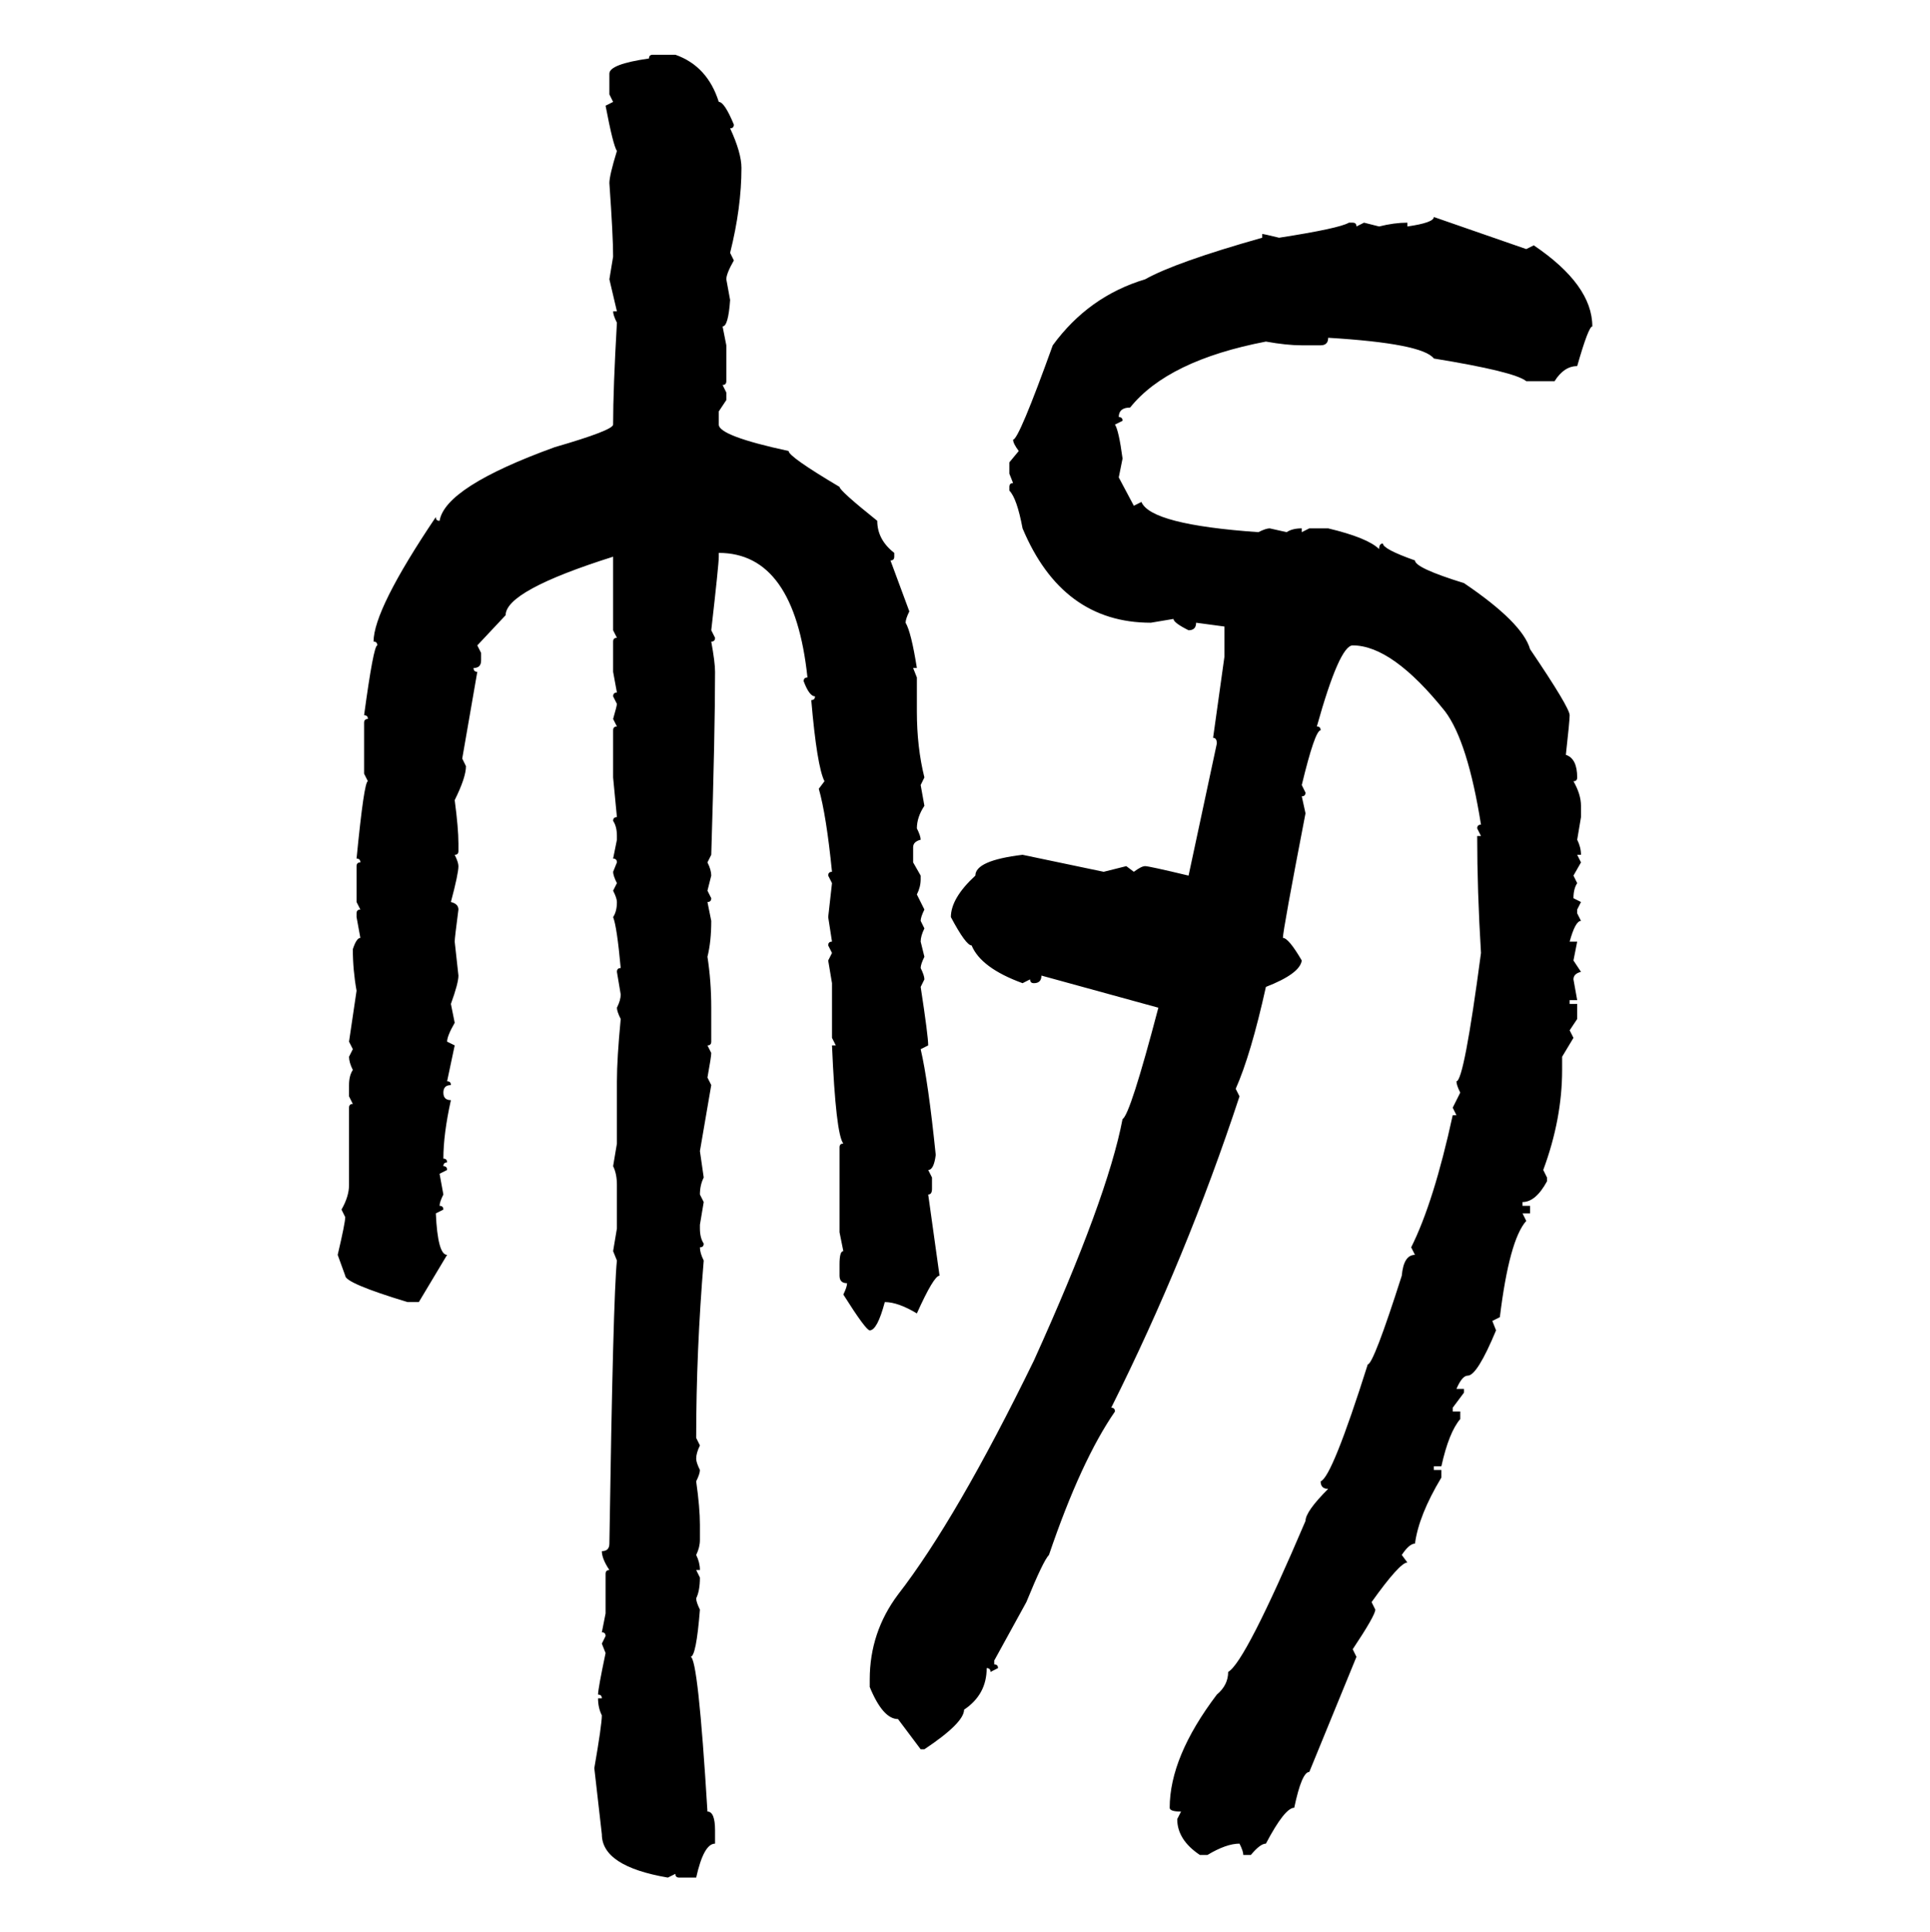 <svg xmlns="http://www.w3.org/2000/svg" xmlns:xlink="http://www.w3.org/1999/xlink" width="299.707" height="300"><path d="M101.37 8.50L101.37 8.50L104.88 8.50Q109.86 10.25 111.62 15.82L111.62 15.82Q112.50 15.82 113.96 19.34L113.96 19.34Q113.96 19.92 113.38 19.92L113.38 19.92Q115.14 23.73 115.14 26.07L115.14 26.07Q115.14 32.23 113.38 39.26L113.38 39.26L113.96 40.43Q112.79 42.48 112.79 43.36L112.79 43.36L113.38 46.58Q113.09 50.68 112.21 50.68L112.21 50.68L112.79 53.61L112.79 59.18Q112.79 59.77 112.21 59.77L112.21 59.77L112.79 60.94L112.79 62.11L111.62 63.87L111.62 65.92Q111.62 67.68 122.46 70.02L122.46 70.02Q122.46 70.90 130.37 75.59L130.37 75.59Q130.37 76.17 136.23 80.86L136.23 80.86Q136.23 83.79 138.87 85.84L138.87 85.84L138.87 86.43Q138.87 87.01 138.28 87.01L138.28 87.01L141.21 94.92Q140.63 96.09 140.63 96.68L140.63 96.68Q141.50 98.14 142.38 103.71L142.38 103.71L141.80 103.71L142.38 105.18L142.38 110.45Q142.38 116.02 143.55 120.70L143.55 120.70L142.97 121.88L143.55 125.10Q142.38 126.86 142.38 128.61L142.38 128.61Q142.97 129.79 142.97 130.37L142.97 130.37Q141.80 130.66 141.80 131.54L141.80 131.54L141.80 133.89L142.97 135.94L142.97 136.52Q142.97 137.70 142.38 138.87L142.38 138.87L143.55 141.21Q142.97 142.38 142.97 142.97L142.97 142.97L143.55 144.14Q142.97 145.31 142.97 146.19L142.97 146.19L143.55 148.54Q142.97 149.71 142.97 150.29L142.97 150.29Q143.55 151.46 143.55 152.05L143.55 152.05L142.97 153.22Q144.14 160.84 144.14 162.30L144.14 162.30L142.97 162.89Q144.14 167.87 145.31 179.30L145.31 179.30Q145.02 181.64 144.14 181.64L144.14 181.64L144.73 182.81L144.73 184.57Q144.73 185.45 144.14 185.45L144.14 185.45L145.90 198.05Q145.02 198.05 142.38 203.91L142.38 203.91Q139.45 202.15 137.40 202.15L137.40 202.15Q136.23 206.54 135.06 206.54L135.06 206.54Q134.47 206.54 130.96 200.98L130.96 200.98Q131.54 199.80 131.54 199.22L131.54 199.22Q130.37 199.22 130.37 198.05L130.37 198.05L130.37 196.29Q130.37 194.24 130.96 194.24L130.96 194.24L130.37 191.31L130.37 178.13Q130.37 177.54 130.96 177.54L130.96 177.54Q129.79 176.07 129.20 162.30L129.20 162.30L129.79 162.30L129.20 161.13L129.20 152.64L128.61 149.12L129.20 147.95L128.61 146.78Q128.61 146.19 129.20 146.19L129.20 146.19L128.61 142.38L129.20 137.11L128.61 135.94Q128.61 135.35 129.20 135.35L129.20 135.35Q128.32 126.56 127.15 122.46L127.15 122.46L128.03 121.29Q126.86 118.95 125.98 108.69L125.98 108.69Q126.56 108.69 126.56 108.11L126.56 108.11Q125.68 108.11 124.80 105.76L124.80 105.76Q124.80 105.18 125.39 105.18L125.39 105.18Q123.34 85.84 111.62 85.84L111.62 85.84L111.62 86.43Q111.62 87.60 110.45 97.85L110.45 97.85L111.04 99.02Q111.04 99.61 110.45 99.61L110.45 99.61Q111.04 102.83 111.04 104.30L111.04 104.30Q111.04 113.67 110.45 132.71L110.45 132.71L109.86 133.89Q110.45 135.06 110.45 135.94L110.45 135.94L109.86 138.28L110.45 139.45Q110.45 140.04 109.86 140.04L109.86 140.04L110.45 142.97Q110.45 146.19 109.86 148.54L109.86 148.54Q110.45 152.34 110.45 156.45L110.45 156.45L110.45 161.72Q110.45 162.30 109.86 162.30L109.86 162.30L110.45 163.48Q110.45 164.06 109.86 167.29L109.86 167.29L110.45 168.46L108.69 178.71L109.28 182.81Q108.69 183.98 108.69 185.45L108.69 185.45L109.28 186.62L108.69 190.14L108.69 190.72Q108.69 192.19 109.28 193.07L109.28 193.07Q109.28 193.65 108.69 193.65L108.69 193.65Q108.69 194.53 109.28 195.70L109.28 195.70Q108.11 209.77 108.11 223.24L108.11 223.24L108.69 224.41Q108.11 225.59 108.11 226.46L108.11 226.46Q108.11 227.05 108.69 228.22L108.69 228.22Q108.69 228.81 108.11 229.98L108.11 229.98Q108.69 234.08 108.69 236.72L108.69 236.72L108.69 239.06Q108.69 240.23 108.11 241.41L108.11 241.41Q108.69 242.58 108.69 243.75L108.69 243.75L108.11 243.75L108.69 244.92Q108.69 246.97 108.11 248.14L108.11 248.14Q108.11 248.73 108.69 249.90L108.69 249.90Q108.11 257.23 107.23 257.23L107.23 257.23Q108.40 257.23 109.86 281.25L109.86 281.25Q111.04 281.25 111.04 284.18L111.04 284.18L111.04 286.23Q109.28 286.23 108.11 291.50L108.11 291.50L105.47 291.50Q104.88 291.50 104.88 290.92L104.88 290.92L103.71 291.50Q93.46 289.75 93.46 284.77L93.46 284.77L92.29 274.51Q93.46 267.77 93.46 266.31L93.46 266.31Q92.87 265.14 92.87 263.67L92.87 263.67L93.46 263.67Q93.46 263.09 92.87 263.09L92.87 263.09Q92.87 262.21 94.04 256.64L94.04 256.64L93.46 255.18L94.04 254.00Q94.04 253.42 93.46 253.42L93.46 253.42L94.04 250.49L94.04 244.34Q94.04 243.75 94.63 243.75L94.63 243.75Q93.46 241.99 93.46 240.82L93.46 240.82Q94.63 240.82 94.63 239.65L94.63 239.65Q95.21 201.27 95.80 195.70L95.80 195.70L95.21 194.24L95.80 190.72L95.80 183.98Q95.80 182.23 95.21 181.05L95.21 181.05L95.80 177.54L95.80 167.87Q95.80 164.36 96.39 158.20L96.39 158.20Q95.80 157.03 95.80 156.45L95.80 156.45Q96.39 155.27 96.39 154.39L96.39 154.39L95.80 150.88Q95.80 150.29 96.39 150.29L96.39 150.29Q95.80 143.85 95.21 142.38L95.21 142.38Q95.80 141.50 95.80 140.04L95.80 140.04Q95.80 139.45 95.21 138.28L95.21 138.28L95.80 137.11Q95.21 135.94 95.21 135.35L95.21 135.35L95.80 133.89Q95.80 133.30 95.21 133.30L95.21 133.30L95.80 130.37L95.80 129.79Q95.80 128.32 95.21 127.44L95.21 127.44Q95.21 126.86 95.80 126.86L95.80 126.86L95.21 120.70L95.21 113.38Q95.21 112.79 95.80 112.79L95.80 112.79L95.21 111.62Q95.80 109.57 95.80 109.28L95.80 109.28L95.21 108.11Q95.21 107.52 95.80 107.52L95.80 107.52L95.21 104.30L95.21 99.61Q95.21 99.02 95.80 99.02L95.80 99.02L95.21 97.85L95.21 86.43Q78.52 91.70 78.52 95.51L78.52 95.51L74.12 100.20L74.71 101.37L74.71 102.54Q74.71 103.71 73.54 103.71L73.54 103.71Q73.54 104.30 74.12 104.30L74.12 104.30L71.78 117.77L72.36 118.95Q72.36 120.70 70.61 124.22L70.61 124.22Q71.19 128.61 71.19 130.96L71.19 130.96L71.19 132.13Q71.19 132.71 70.61 132.71L70.61 132.71Q71.19 133.89 71.19 134.47L71.19 134.47Q71.19 135.64 70.02 140.04L70.02 140.04Q71.19 140.33 71.19 141.21L71.19 141.21Q70.61 145.61 70.61 146.19L70.61 146.19L71.19 151.46Q71.19 152.64 70.02 155.86L70.02 155.86L70.61 158.79Q69.43 160.84 69.43 161.72L69.43 161.72L70.61 162.30L69.43 167.87Q70.02 167.87 70.02 168.46L70.02 168.46Q68.85 168.46 68.85 169.63L68.85 169.63Q68.85 170.80 70.02 170.80L70.02 170.80Q68.85 176.07 68.85 179.88L68.85 179.88Q69.43 179.88 69.43 180.47L69.43 180.47Q68.85 180.47 68.85 181.05L68.85 181.05Q69.43 181.05 69.43 181.64L69.43 181.64L68.26 182.23L68.85 185.45Q68.26 186.62 68.26 187.21L68.26 187.21Q68.85 187.21 68.85 187.79L68.85 187.79L67.68 188.38Q67.97 194.82 69.43 194.82L69.43 194.82L65.04 202.15L63.28 202.15Q53.61 199.22 53.61 198.05L53.61 198.05L52.44 194.82Q53.61 189.84 53.61 188.96L53.61 188.96L53.03 187.79Q54.20 185.74 54.20 183.98L54.20 183.98L54.20 171.97Q54.20 171.39 54.79 171.39L54.79 171.39L54.20 170.21L54.20 168.46Q54.20 166.99 54.79 166.11L54.79 166.11Q54.20 164.94 54.20 164.06L54.20 164.06L54.79 162.89L54.20 161.72L55.37 153.81Q54.79 150.59 54.79 147.36L54.79 147.36Q55.37 145.61 55.96 145.61L55.96 145.61L55.37 142.38L55.37 141.80Q55.37 141.21 55.96 141.21L55.96 141.21L55.37 140.04L55.37 134.47Q55.37 133.89 55.96 133.89L55.96 133.89Q55.96 133.30 55.37 133.30L55.37 133.30Q56.54 121.29 57.13 121.29L57.13 121.29L56.54 120.12L56.54 112.21Q56.54 111.62 57.13 111.62L57.13 111.62Q57.13 111.04 56.54 111.04L56.54 111.04Q58.01 100.20 58.59 100.20L58.59 100.20Q58.59 99.61 58.01 99.61L58.01 99.61Q58.01 94.63 67.68 80.27L67.68 80.27Q67.68 80.86 68.26 80.86L68.26 80.86Q69.14 75.59 86.13 69.43L86.13 69.43Q95.21 66.80 95.21 65.92L95.21 65.92Q95.21 60.35 95.80 50.10L95.80 50.10Q95.21 48.93 95.21 48.34L95.21 48.34L95.80 48.34L94.63 43.36L95.21 39.84Q95.21 36.62 94.63 28.42L94.63 28.42Q94.63 27.25 95.80 23.44L95.80 23.44Q95.21 22.56 94.04 16.41L94.04 16.41L95.21 15.82L94.63 14.65L94.63 11.43Q94.63 9.96 100.78 9.08L100.78 9.08Q100.78 8.50 101.37 8.50ZM222.66 33.69L222.66 33.69L237.01 38.67L238.18 38.09Q247.27 44.24 247.27 50.68L247.27 50.68Q246.68 50.68 244.92 56.84L244.92 56.84Q242.87 56.84 241.41 59.18L241.41 59.18L237.01 59.18Q235.25 57.71 222.66 55.66L222.66 55.66Q220.90 53.32 206.25 52.44L206.25 52.44Q206.25 53.61 205.08 53.61L205.08 53.61L202.15 53.61Q199.80 53.61 196.58 53.03L196.58 53.03Q181.35 55.96 175.49 63.28L175.49 63.28Q173.73 63.28 173.73 64.75L173.73 64.75Q174.32 64.75 174.32 65.33L174.32 65.33L173.14 65.92Q173.73 66.80 174.32 71.19L174.32 71.19L173.73 74.12L176.07 78.52L177.25 77.93Q178.71 81.45 195.41 82.62L195.41 82.62Q196.58 82.03 197.17 82.03L197.17 82.03L199.80 82.62Q200.68 82.03 202.15 82.03L202.15 82.03L202.15 82.62L203.32 82.03L206.25 82.03Q212.40 83.50 214.16 85.25L214.16 85.25Q214.16 84.38 214.75 84.38L214.75 84.38Q214.75 85.25 219.73 87.01L219.73 87.01Q219.73 88.18 227.34 90.53L227.34 90.53Q236.43 96.68 237.60 100.78L237.60 100.78Q243.75 109.86 243.75 111.04L243.75 111.04Q243.75 111.91 243.16 117.19L243.16 117.19Q244.92 117.77 244.92 120.70L244.92 120.70Q244.92 121.29 244.34 121.29L244.34 121.29Q245.51 123.34 245.51 125.10L245.51 125.10L245.51 126.86L244.92 130.37Q245.51 131.54 245.51 132.71L245.51 132.71L244.92 132.71L245.51 133.89L244.34 135.94L244.92 137.11Q244.34 137.99 244.34 139.45L244.34 139.45L245.51 140.04L244.92 141.21L244.92 141.80L245.51 142.97Q244.63 142.97 243.75 146.19L243.75 146.19L244.92 146.19L244.34 149.12L245.51 150.88Q244.34 151.17 244.34 152.05L244.34 152.05L244.92 155.27L243.75 155.27L243.75 155.86L244.92 155.86L244.92 158.20L243.75 159.96L244.34 161.13L242.58 164.06L242.58 166.11Q242.58 173.73 239.65 181.64L239.65 181.64L240.23 182.81L240.23 183.40Q238.48 186.62 236.43 186.62L236.43 186.62L236.43 187.21L237.60 187.21L237.60 188.38L236.43 188.38L237.01 189.55Q234.38 192.48 232.91 204.49L232.91 204.49L231.74 205.08L232.32 206.54Q229.39 213.57 227.93 213.57L227.93 213.57Q227.05 213.57 226.17 215.63L226.17 215.63L227.34 215.63L227.34 216.21L225.59 218.55L225.59 219.14L226.76 219.14L226.76 220.31Q225 222.36 223.83 227.64L223.83 227.64L222.66 227.64L222.66 228.22L223.83 228.22L223.83 229.39Q220.31 235.25 219.73 239.65L219.73 239.65Q218.85 239.65 217.68 241.41L217.68 241.41L218.55 242.58Q217.38 242.58 212.99 248.73L212.99 248.73L213.57 249.90Q213.57 250.78 210.06 256.05L210.06 256.05L210.64 257.23L203.32 275.10Q202.15 275.10 200.98 280.66L200.98 280.66Q199.51 280.66 196.58 286.23L196.58 286.23Q195.70 286.23 194.24 287.99L194.24 287.99L193.07 287.99Q193.07 287.40 192.48 286.23L192.48 286.23Q190.43 286.23 187.50 287.99L187.50 287.99L186.33 287.99Q182.81 285.64 182.81 282.42L182.81 282.42L183.40 281.25Q181.64 281.25 181.64 280.66L181.64 280.66Q181.64 272.75 188.96 263.09L188.96 263.09Q190.72 261.62 190.72 259.57L190.72 259.57Q193.36 258.11 202.73 236.13L202.73 236.13Q202.73 234.67 206.25 231.15L206.25 231.15Q205.08 231.15 205.08 229.98L205.08 229.98Q206.84 229.39 212.40 211.82L212.40 211.82Q213.28 211.82 217.68 198.05L217.68 198.05Q217.97 194.82 219.73 194.82L219.73 194.82L219.14 193.65Q222.66 186.62 225.59 173.14L225.59 173.14L226.17 173.14L225.59 171.97L226.76 169.63Q226.17 168.46 226.17 167.87L226.17 167.87Q227.34 167.87 229.98 147.95L229.98 147.95Q229.39 138.28 229.39 129.79L229.39 129.79L229.98 129.79L229.39 128.61Q229.39 128.03 229.98 128.03L229.98 128.03Q227.93 115.14 224.41 110.45L224.41 110.45Q216.21 100.20 210.06 100.20L210.06 100.20Q208.01 100.20 204.49 112.79L204.49 112.79Q205.08 112.79 205.08 113.38L205.08 113.38Q204.20 113.38 202.15 121.88L202.15 121.88L202.73 123.05Q202.73 123.63 202.15 123.63L202.15 123.63L202.73 126.27Q199.22 144.43 199.22 145.61L199.22 145.61Q200.10 145.61 202.15 149.12L202.15 149.12Q201.86 151.17 196.58 153.22L196.58 153.22Q194.24 163.77 191.89 169.04L191.89 169.04L192.48 170.21Q184.28 195.12 172.56 218.55L172.56 218.55Q173.14 218.55 173.14 219.14L173.14 219.14Q167.87 226.76 162.89 241.41L162.89 241.41Q162.01 242.29 159.38 248.73L159.38 248.73L154.39 257.81L154.39 258.40Q154.98 258.40 154.98 258.98L154.98 258.98L153.81 259.57Q153.81 258.98 153.22 258.98L153.22 258.98Q153.22 263.09 149.71 265.43L149.71 265.43Q149.71 267.48 143.55 271.58L143.55 271.58L142.97 271.58L139.45 266.89Q137.11 266.89 135.06 261.91L135.06 261.91L135.06 260.74Q135.06 253.42 139.45 247.56L139.45 247.56Q148.54 235.84 160.55 211.23L160.55 211.23Q171.97 186.04 174.32 173.73L174.32 173.73Q175.49 173.14 179.88 156.45L179.88 156.45L161.72 151.46Q161.72 152.64 160.55 152.64L160.55 152.64Q159.96 152.64 159.96 152.05L159.96 152.05L158.79 152.64Q152.34 150.29 150.88 146.78L150.88 146.78Q150 146.78 147.66 142.38L147.66 142.38Q147.66 139.45 151.46 135.94L151.46 135.94Q151.46 133.59 158.79 132.71L158.79 132.71L171.39 135.35L174.90 134.47L176.07 135.35Q177.25 134.47 177.83 134.47L177.83 134.47Q178.42 134.47 184.57 135.94L184.57 135.94L188.96 115.43Q188.96 114.55 188.38 114.55L188.38 114.55L190.14 101.95L190.14 97.27L185.74 96.68Q185.74 97.85 184.57 97.85L184.57 97.85Q182.23 96.68 182.23 96.09L182.23 96.09L178.71 96.68Q164.94 96.68 158.79 82.03L158.79 82.03Q157.91 77.34 156.74 76.17L156.74 76.17L156.74 75.59Q156.74 75 157.32 75L157.32 75L156.74 73.54L156.74 71.78L158.20 70.02Q157.32 68.85 157.32 68.26L157.32 68.26Q158.20 68.26 163.48 53.61L163.48 53.61Q169.04 46.00 177.83 43.36L177.83 43.36Q182.52 40.72 196.00 36.91L196.00 36.91L196.00 36.33Q196.29 36.33 198.63 36.91L198.63 36.91Q208.01 35.45 209.47 34.57L209.47 34.57L210.06 34.57Q210.64 34.57 210.64 35.16L210.64 35.16L211.82 34.57L214.16 35.16Q216.50 34.57 218.55 34.57L218.55 34.57L218.55 35.16Q222.66 34.57 222.66 33.69Z"/></svg>